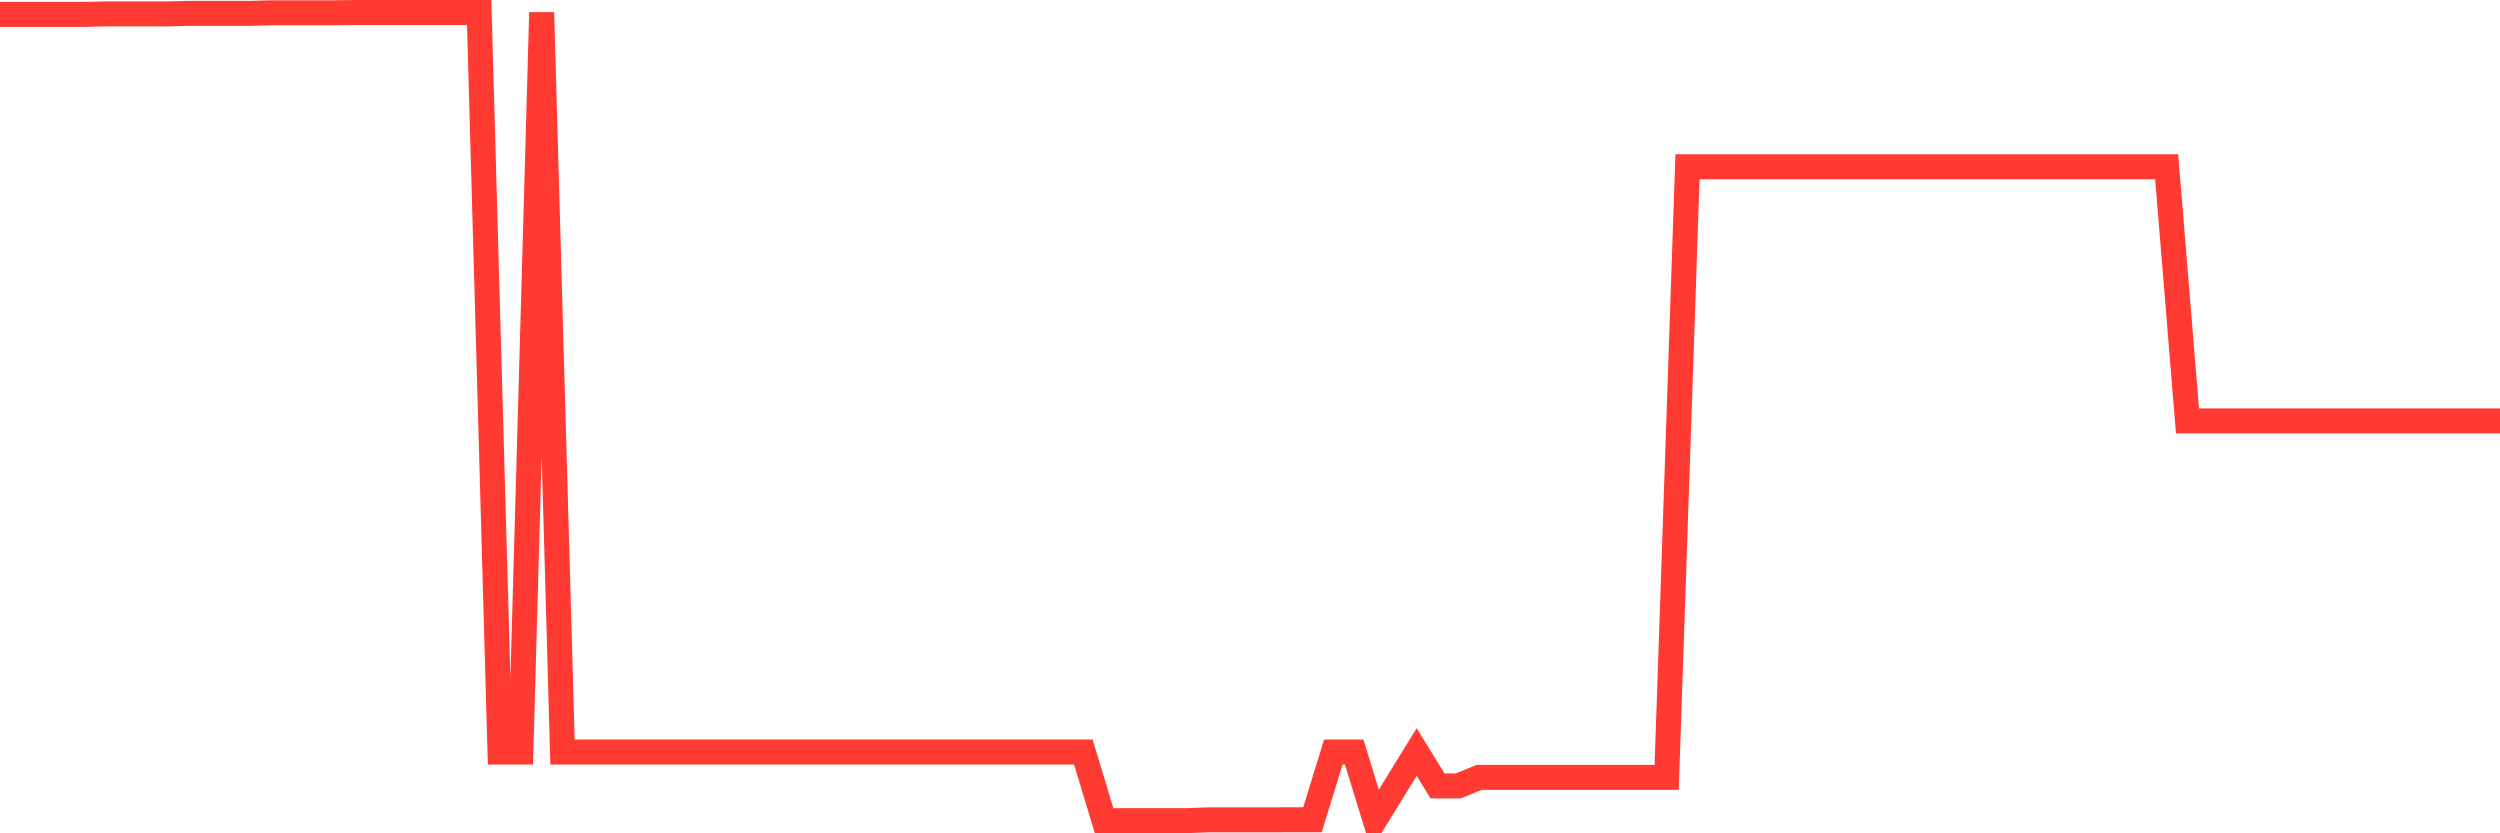 <svg
  xmlns="http://www.w3.org/2000/svg"
  xmlns:xlink="http://www.w3.org/1999/xlink"
  width="120"
  height="40"
  viewBox="0 0 120 40"
  preserveAspectRatio="none"
>
  <polyline
    points="0,0.694 1,0.694 2,0.694 3,0.694 4,0.694 5,0.668 6,0.668 7,0.668 8,0.668 9,0.642 10,0.642 11,0.642 12,0.642 13,0.616 14,0.616 15,0.616 16,0.616 17,0.6 18,0.6 19,0.6 20,0.6 21,0.6 22,0.6 23,0.6 24,36.096 25,36.096 26,0.6 27,36.096 28,36.096 29,36.096 30,36.096 31,36.096 32,36.096 33,36.096 34,36.096 35,36.096 36,36.096 37,36.096 38,36.096 39,36.096 40,36.096 41,36.096 42,36.096 43,36.096 44,36.096 45,36.096 46,36.096 47,36.096 48,36.096 49,36.096 50,36.096 51,36.096 52,36.096 53,39.4 54,39.39 55,39.39 56,39.39 57,39.39 58,39.353 59,39.353 60,39.353 61,39.353 62,39.348 63,39.348 64,36.096 65,36.096 66,39.348 67,37.722 68,36.096 69,37.722 70,37.722 71,37.314 72,37.314 73,37.314 74,37.314 75,37.314 76,37.314 77,37.314 78,37.314 79,37.314 80,37.314 81,8.006 82,8.006 83,8.006 84,8.006 85,8.006 86,8.006 87,8.006 88,8.006 89,8.006 90,8.006 91,8.006 92,8.006 93,8.006 94,8.006 95,8.006 96,8.006 97,8.006 98,8.006 99,8.006 100,8.006 101,8.006 102,8.006 103,8.006 104,8.006 105,20.203 106,20.203 107,20.203 108,20.203 109,20.203 110,20.203 111,20.203 112,20.203 113,20.203 114,20.203 115,20.203 116,20.203 117,20.203 118,20.203 119,20.203 120,20.203"
    fill="none"
    stroke="#ff3a33"
    stroke-width="1.2"
  >
  </polyline>
</svg>